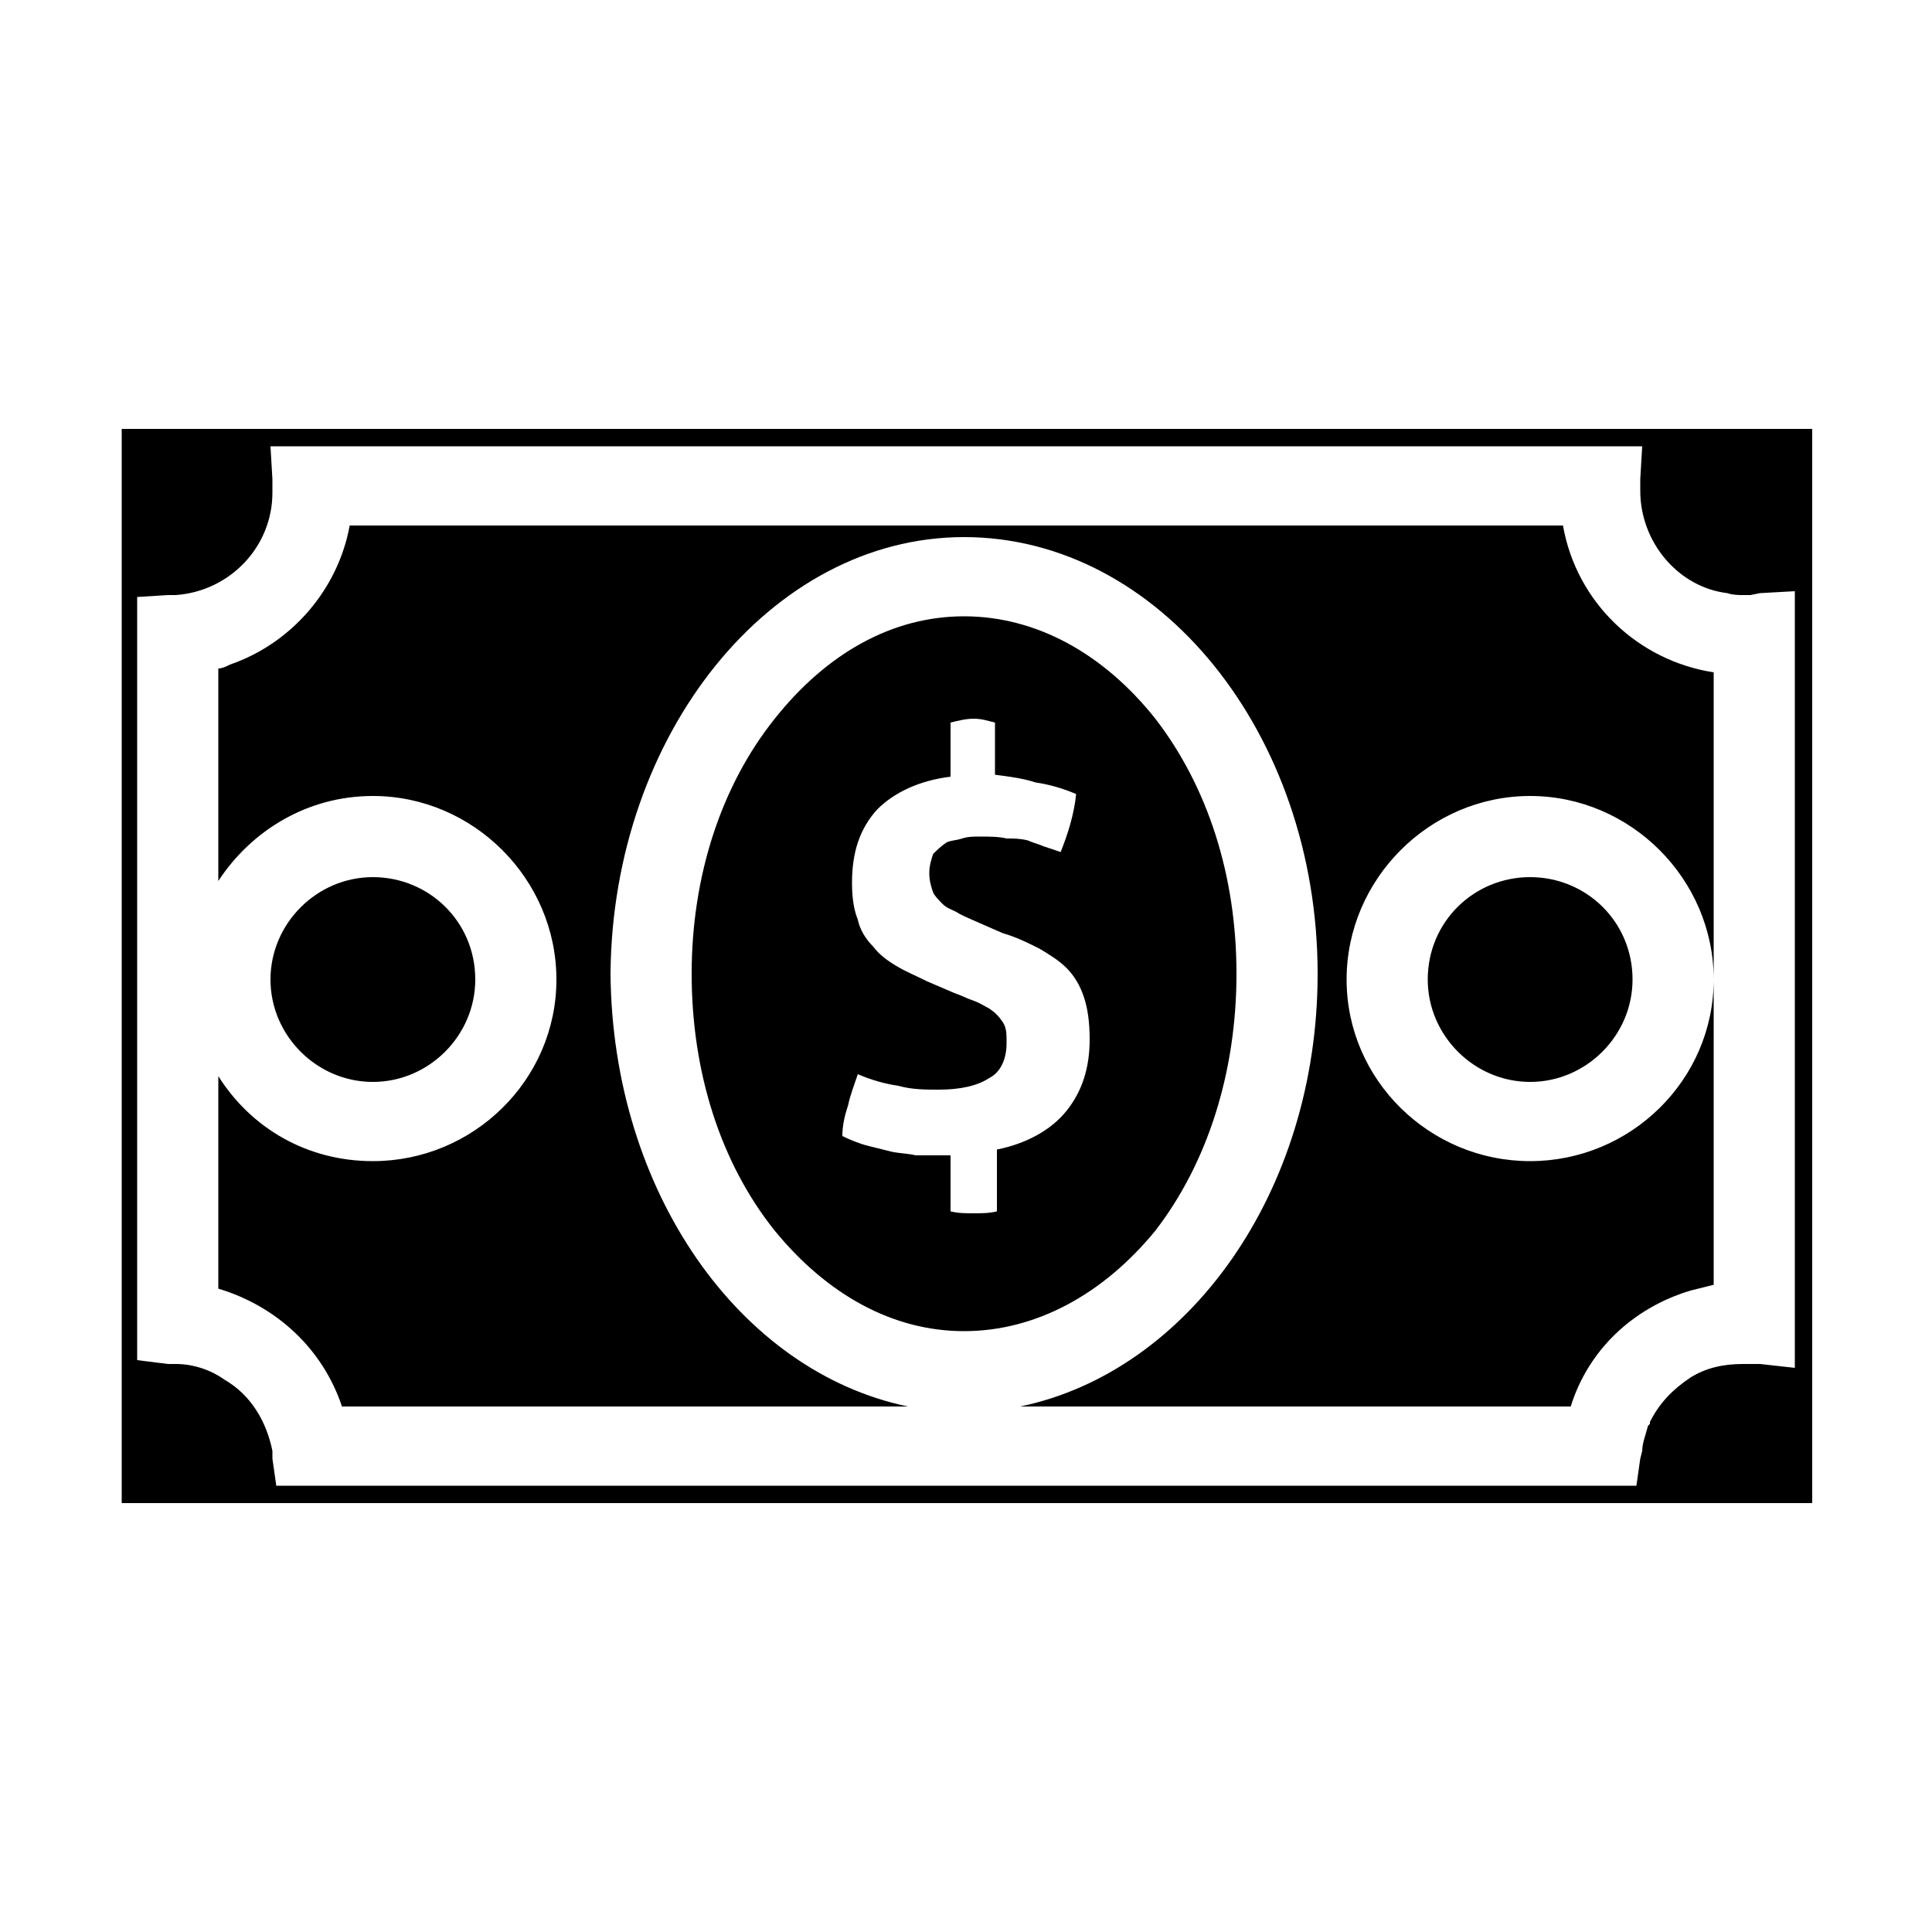 <svg width="64" height="64" viewBox="0 0 1000 1000" xmlns="http://www.w3.org/2000/svg"><path d="M809 272H181c-6 33-30 61-62 72-2 1-4 2-6 2v110c17-26 46-44 80-44 52 0 95 43 95 95s-43 94-95 94c-34 0-63-17-80-44v110c30 9 54 31 64 61h293c-87-18-153-111-154-224 1-124 83-226 183-226 101 0 183 102 183 226 0 113-67 206-154 224h285c9-29 32-51 62-60l12-3V348c-39-6-71-36-78-76zm78 235c0 52-43 94-95 94s-95-42-95-94 43-95 95-95 95 43 95 95zm-148 0c0 29 24 53 53 53s53-24 53-53c0-30-24-53-53-53s-53 23-53 53zm-493 0c0-30-24-53-53-53s-53 24-53 53 24 53 53 53 53-24 53-53zM63 222v556h875V222H63zm866 486l-18-2h-9c-10 0-19 2-27 7-9 6-16 13-21 23v1l-1 1c-1 4-3 9-3 13l-1 4-2 14H143l-2-14v-4c-3-15-11-29-25-37-7-5-16-8-25-8h-4l-16-2V309l16-1h4c28-2 50-25 50-53v-2-5l-1-17h710l-1 17v6c0 27 20 50 45 53 3 1 6 1 8 1h4l5-1 18-1v402zm-331-71c27-35 42-82 42-133s-15-97-42-132c-27-34-62-53-99-53s-71 19-98 53c-28 35-43 82-43 132 0 51 15 98 43 133 27 33 61 52 98 52s72-19 99-52zm-46-62c-8 10-21 17-36 20v32c-4 1-8 1-12 1s-8 0-12-1v-29h-18c-4-1-9-1-13-2l-12-3c-4-1-9-3-13-5 0-5 1-10 3-16 1-5 3-10 5-16 7 3 14 5 21 6 7 2 14 2 21 2 11 0 20-2 26-6 6-3 9-10 9-18 0-5 0-8-2-11s-4-5-7-7c-2-1-5-3-8-4s-7-3-10-4l-14-6c-6-3-11-5-16-8s-9-6-12-10c-4-4-7-9-8-14-2-5-3-11-3-19 0-16 4-28 13-38 9-9 22-15 38-17v-28c4-1 8-2 12-2s7 1 11 2v27c8 1 15 2 21 4 7 1 14 3 21 6-1 10-4 20-8 30l-9-3c-2-1-6-2-8-3-4-1-7-1-11-1-4-1-9-1-14-1-3 0-6 0-9 1s-6 1-8 2c-3 2-5 4-7 6-1 3-2 6-2 10s1 7 2 10c1 2 3 4 5 6s5 3 7 4c3 2 6 3 8 4l16 7c7 2 13 5 19 8 5 3 10 6 14 10s7 9 9 15 3 13 3 22c0 15-4 27-12 37z"/></svg>